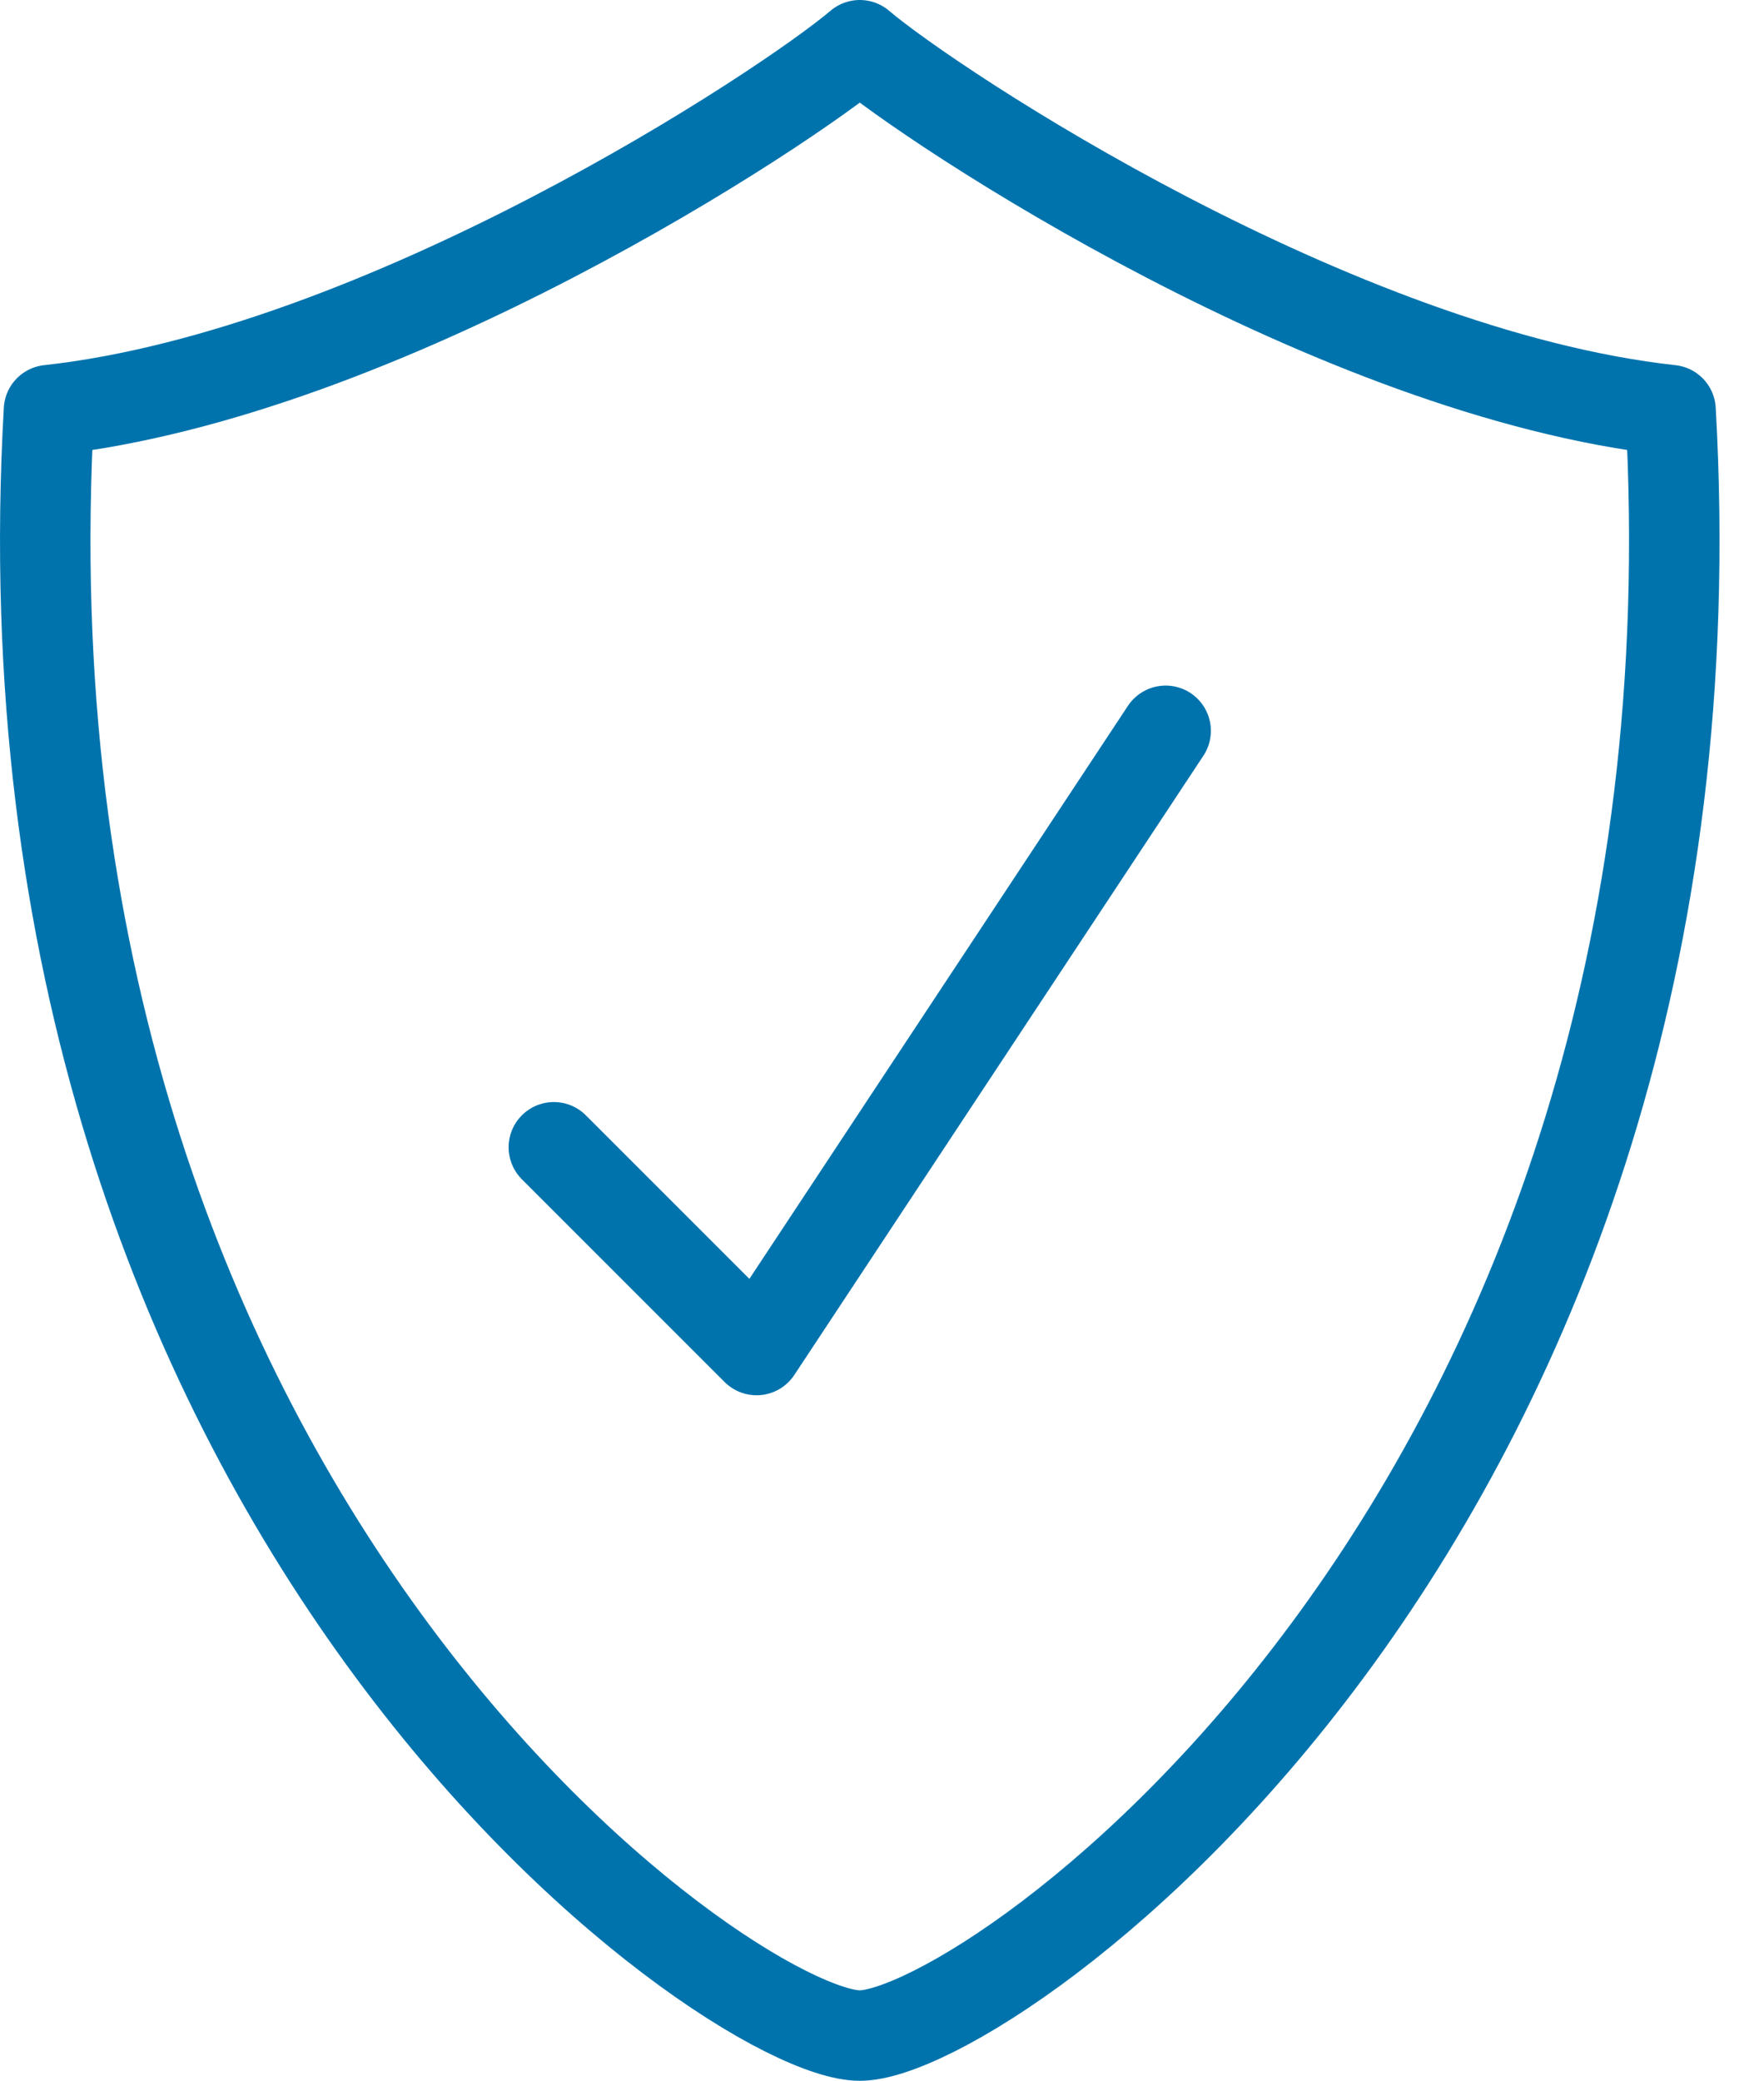 <svg width="39" height="46" viewBox="0 0 39 46" fill="none" xmlns="http://www.w3.org/2000/svg">
<path d="M19.009 45C21.86 45 38.32 33.511 36.934 9.067C29.52 8.252 20.638 2.385 19.009 1C17.379 2.385 8.497 8.252 1.083 9.067C-0.303 33.511 16.157 45 19.009 45Z" stroke="#0073AD" stroke-width="2" stroke-linecap="round" stroke-linejoin="round"/>
<path d="M12.245 25.363L16.727 29.845L25.771 16.156" stroke="#0073AD" stroke-width="2" stroke-linecap="round" stroke-linejoin="round"/>
</svg>
